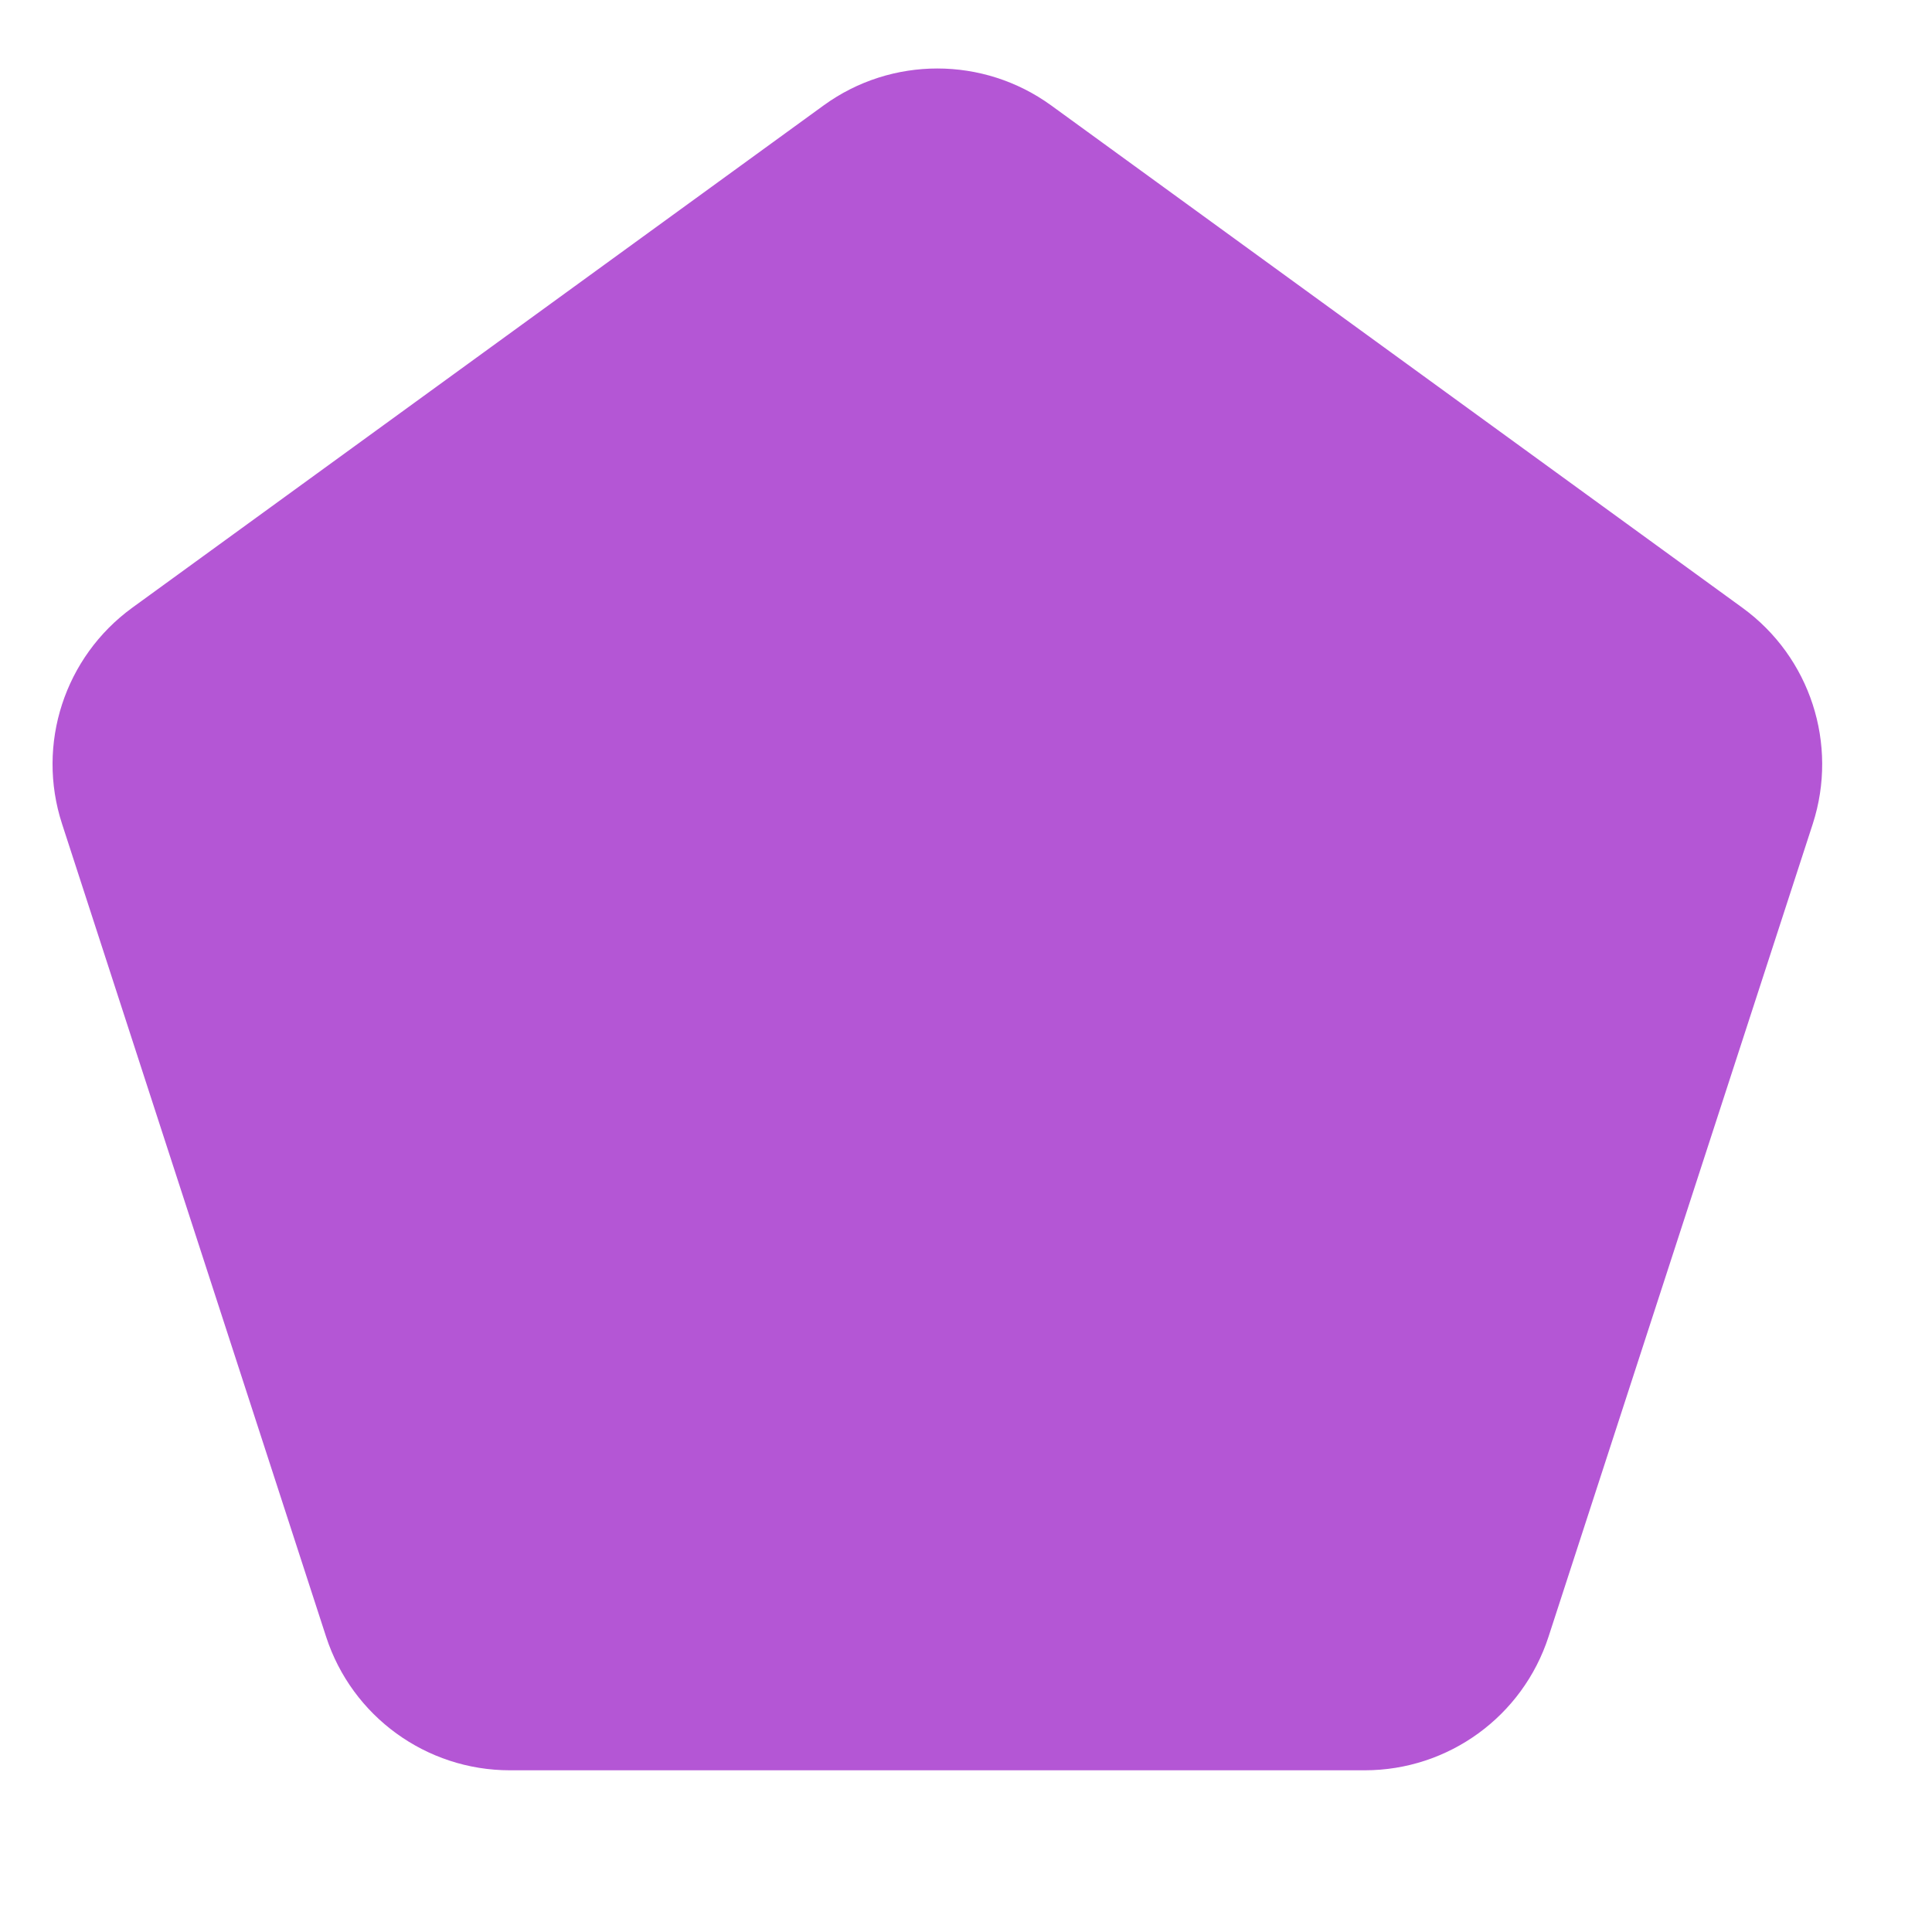 <?xml version="1.0" encoding="UTF-8"?> <svg xmlns="http://www.w3.org/2000/svg" width="10" height="10" viewBox="0 0 10 10" fill="none"><path d="M4.264 0.545C4.614 0.291 5.089 0.291 5.44 0.545L9.019 3.146C9.37 3.401 9.516 3.852 9.383 4.264L8.015 8.472C7.881 8.884 7.497 9.163 7.064 9.163H2.639C2.206 9.163 1.822 8.884 1.688 8.472L0.321 4.264C0.187 3.852 0.334 3.401 0.684 3.146L4.264 0.545Z" fill="#B456D5"></path></svg> 
